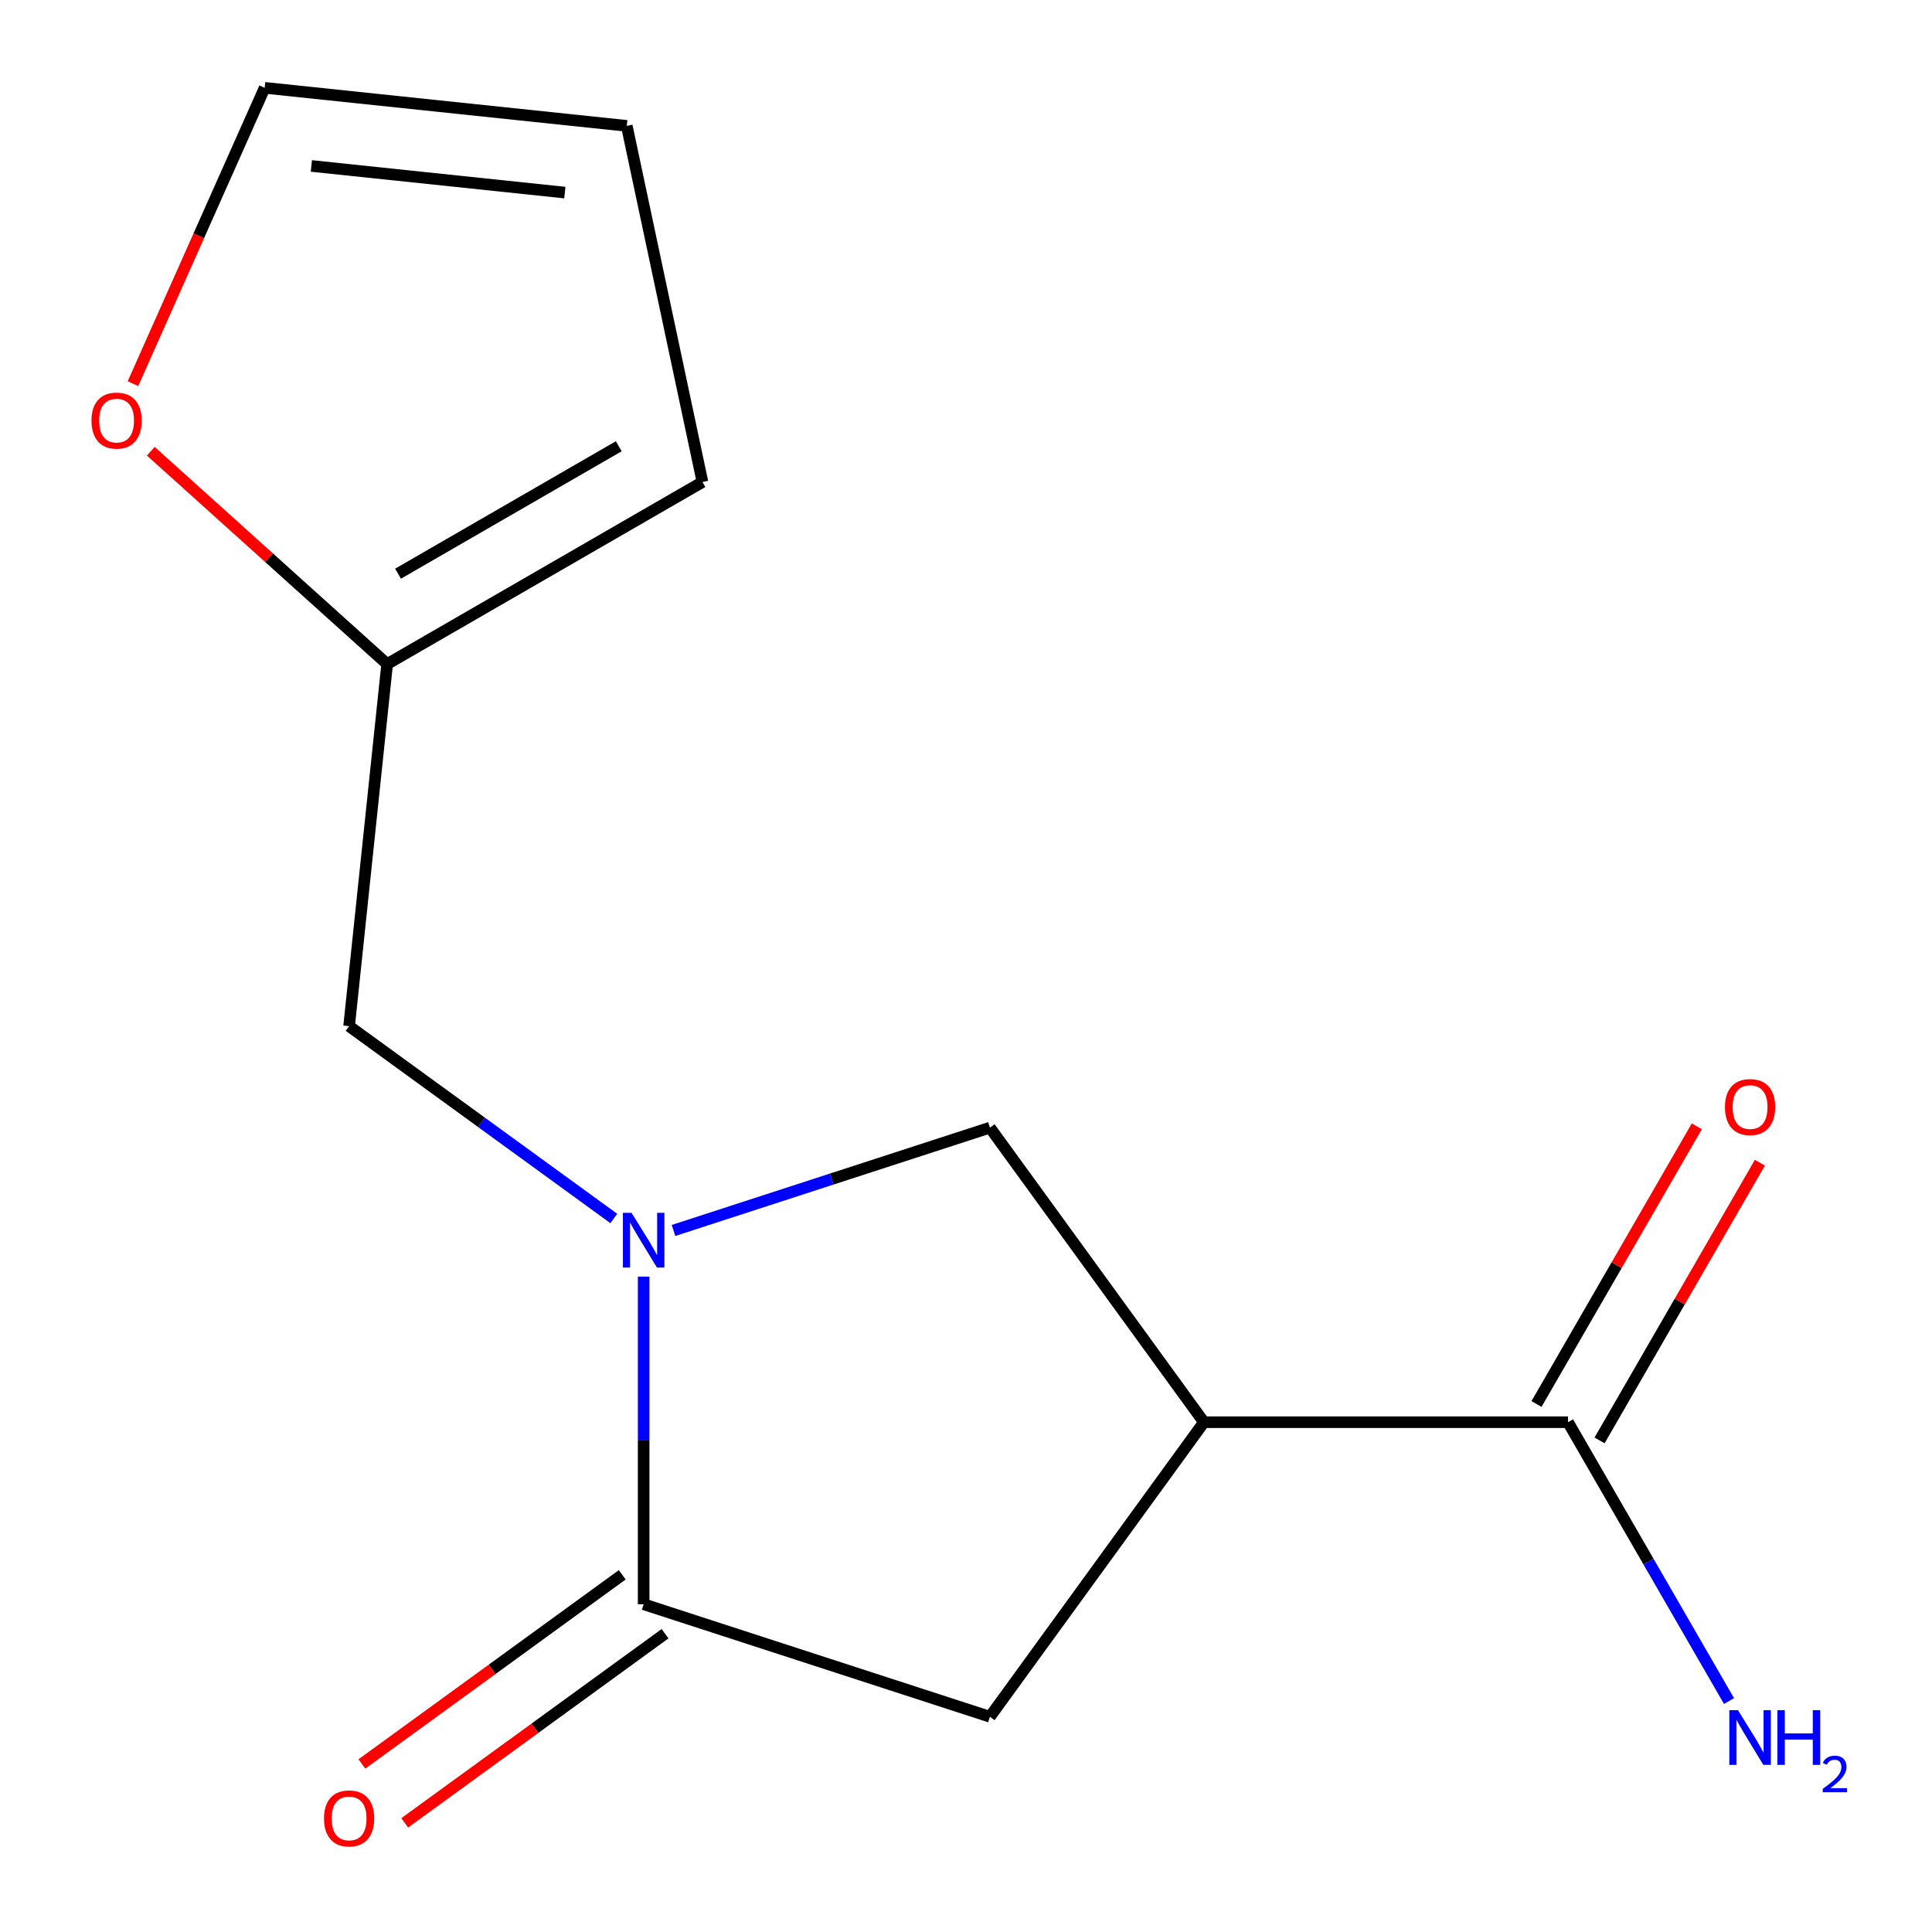 <?xml version='1.0' encoding='iso-8859-1'?>
<svg version='1.1' baseProfile='full'
              xmlns='http://www.w3.org/2000/svg'
                      xmlns:rdkit='http://www.rdkit.org/xml'
                      xmlns:xlink='http://www.w3.org/1999/xlink'
                  xml:space='preserve'
width='1000px' height='1000px' viewBox='0 0 1000 1000'>
<!-- END OF HEADER -->
<rect style='opacity:1.0;fill:#FFFFFF;stroke:none' width='1000' height='1000' x='0' y='0'> </rect>
<path class='bond-1' d='M 333.154,660.778 L 333.154,745.569' style='fill:none;fill-rule:evenodd;stroke:#0000FF;stroke-width:6px;stroke-linecap:butt;stroke-linejoin:miter;stroke-opacity:1' />
<path class='bond-1' d='M 333.154,745.569 L 333.154,830.36' style='fill:none;fill-rule:evenodd;stroke:#000000;stroke-width:6px;stroke-linecap:butt;stroke-linejoin:miter;stroke-opacity:1' />
<path class='bond-2' d='M 348.606,636.886 L 430.495,610.279' style='fill:none;fill-rule:evenodd;stroke:#0000FF;stroke-width:6px;stroke-linecap:butt;stroke-linejoin:miter;stroke-opacity:1' />
<path class='bond-2' d='M 430.495,610.279 L 512.384,583.671' style='fill:none;fill-rule:evenodd;stroke:#000000;stroke-width:6px;stroke-linecap:butt;stroke-linejoin:miter;stroke-opacity:1' />
<path class='bond-5' d='M 317.703,630.68 L 249.198,580.908' style='fill:none;fill-rule:evenodd;stroke:#0000FF;stroke-width:6px;stroke-linecap:butt;stroke-linejoin:miter;stroke-opacity:1' />
<path class='bond-5' d='M 249.198,580.908 L 180.692,531.136' style='fill:none;fill-rule:evenodd;stroke:#000000;stroke-width:6px;stroke-linecap:butt;stroke-linejoin:miter;stroke-opacity:1' />
<path class='bond-0' d='M 623.154,736.133 L 512.384,583.671' style='fill:none;fill-rule:evenodd;stroke:#000000;stroke-width:6px;stroke-linecap:butt;stroke-linejoin:miter;stroke-opacity:1' />
<path class='bond-3' d='M 623.154,736.133 L 811.608,736.133' style='fill:none;fill-rule:evenodd;stroke:#000000;stroke-width:6px;stroke-linecap:butt;stroke-linejoin:miter;stroke-opacity:1' />
<path class='bond-14' d='M 623.154,736.133 L 512.384,888.595' style='fill:none;fill-rule:evenodd;stroke:#000000;stroke-width:6px;stroke-linecap:butt;stroke-linejoin:miter;stroke-opacity:1' />
<path class='bond-4' d='M 333.154,830.36 L 512.384,888.595' style='fill:none;fill-rule:evenodd;stroke:#000000;stroke-width:6px;stroke-linecap:butt;stroke-linejoin:miter;stroke-opacity:1' />
<path class='bond-8' d='M 322.077,815.114 L 254.702,864.065' style='fill:none;fill-rule:evenodd;stroke:#000000;stroke-width:6px;stroke-linecap:butt;stroke-linejoin:miter;stroke-opacity:1' />
<path class='bond-8' d='M 254.702,864.065 L 187.327,913.016' style='fill:none;fill-rule:evenodd;stroke:#FF0000;stroke-width:6px;stroke-linecap:butt;stroke-linejoin:miter;stroke-opacity:1' />
<path class='bond-8' d='M 344.231,845.606 L 276.856,894.557' style='fill:none;fill-rule:evenodd;stroke:#000000;stroke-width:6px;stroke-linecap:butt;stroke-linejoin:miter;stroke-opacity:1' />
<path class='bond-8' d='M 276.856,894.557 L 209.481,943.508' style='fill:none;fill-rule:evenodd;stroke:#FF0000;stroke-width:6px;stroke-linecap:butt;stroke-linejoin:miter;stroke-opacity:1' />
<path class='bond-9' d='M 827.928,745.556 L 869.421,673.689' style='fill:none;fill-rule:evenodd;stroke:#000000;stroke-width:6px;stroke-linecap:butt;stroke-linejoin:miter;stroke-opacity:1' />
<path class='bond-9' d='M 869.421,673.689 L 910.913,601.822' style='fill:none;fill-rule:evenodd;stroke:#FF0000;stroke-width:6px;stroke-linecap:butt;stroke-linejoin:miter;stroke-opacity:1' />
<path class='bond-9' d='M 795.287,726.711 L 836.78,654.844' style='fill:none;fill-rule:evenodd;stroke:#000000;stroke-width:6px;stroke-linecap:butt;stroke-linejoin:miter;stroke-opacity:1' />
<path class='bond-9' d='M 836.78,654.844 L 878.272,582.976' style='fill:none;fill-rule:evenodd;stroke:#FF0000;stroke-width:6px;stroke-linecap:butt;stroke-linejoin:miter;stroke-opacity:1' />
<path class='bond-13' d='M 811.608,736.133 L 853.274,808.3' style='fill:none;fill-rule:evenodd;stroke:#000000;stroke-width:6px;stroke-linecap:butt;stroke-linejoin:miter;stroke-opacity:1' />
<path class='bond-13' d='M 853.274,808.3 L 894.939,880.467' style='fill:none;fill-rule:evenodd;stroke:#0000FF;stroke-width:6px;stroke-linecap:butt;stroke-linejoin:miter;stroke-opacity:1' />
<path class='bond-6' d='M 180.692,531.136 L 200.391,343.715' style='fill:none;fill-rule:evenodd;stroke:#000000;stroke-width:6px;stroke-linecap:butt;stroke-linejoin:miter;stroke-opacity:1' />
<path class='bond-7' d='M 200.391,343.715 L 139.223,288.639' style='fill:none;fill-rule:evenodd;stroke:#000000;stroke-width:6px;stroke-linecap:butt;stroke-linejoin:miter;stroke-opacity:1' />
<path class='bond-7' d='M 139.223,288.639 L 78.054,233.563' style='fill:none;fill-rule:evenodd;stroke:#FF0000;stroke-width:6px;stroke-linecap:butt;stroke-linejoin:miter;stroke-opacity:1' />
<path class='bond-10' d='M 200.391,343.715 L 363.597,249.489' style='fill:none;fill-rule:evenodd;stroke:#000000;stroke-width:6px;stroke-linecap:butt;stroke-linejoin:miter;stroke-opacity:1' />
<path class='bond-10' d='M 206.027,296.94 L 320.27,230.981' style='fill:none;fill-rule:evenodd;stroke:#000000;stroke-width:6px;stroke-linecap:butt;stroke-linejoin:miter;stroke-opacity:1' />
<path class='bond-11' d='M 68.816,198.584 L 102.905,122.019' style='fill:none;fill-rule:evenodd;stroke:#FF0000;stroke-width:6px;stroke-linecap:butt;stroke-linejoin:miter;stroke-opacity:1' />
<path class='bond-11' d='M 102.905,122.019 L 136.994,45.455' style='fill:none;fill-rule:evenodd;stroke:#000000;stroke-width:6px;stroke-linecap:butt;stroke-linejoin:miter;stroke-opacity:1' />
<path class='bond-12' d='M 363.597,249.489 L 324.415,65.153' style='fill:none;fill-rule:evenodd;stroke:#000000;stroke-width:6px;stroke-linecap:butt;stroke-linejoin:miter;stroke-opacity:1' />
<path class='bond-15' d='M 136.994,45.455 L 324.415,65.153' style='fill:none;fill-rule:evenodd;stroke:#000000;stroke-width:6px;stroke-linecap:butt;stroke-linejoin:miter;stroke-opacity:1' />
<path class='bond-15' d='M 161.167,85.894 L 292.362,99.683' style='fill:none;fill-rule:evenodd;stroke:#000000;stroke-width:6px;stroke-linecap:butt;stroke-linejoin:miter;stroke-opacity:1' />
<path  class='atom-0' d='M 326.894 627.747
L 336.174 642.747
Q 337.094 644.227, 338.574 646.907
Q 340.054 649.587, 340.134 649.747
L 340.134 627.747
L 343.894 627.747
L 343.894 656.067
L 340.014 656.067
L 330.054 639.667
Q 328.894 637.747, 327.654 635.547
Q 326.454 633.347, 326.094 632.667
L 326.094 656.067
L 322.414 656.067
L 322.414 627.747
L 326.894 627.747
' fill='#0000FF'/>
<path  class='atom-8' d='M 47.343 217.695
Q 47.343 210.895, 50.703 207.095
Q 54.063 203.295, 60.343 203.295
Q 66.623 203.295, 69.983 207.095
Q 73.343 210.895, 73.343 217.695
Q 73.343 224.575, 69.943 228.495
Q 66.543 232.375, 60.343 232.375
Q 54.103 232.375, 50.703 228.495
Q 47.343 224.615, 47.343 217.695
M 60.343 229.175
Q 64.663 229.175, 66.983 226.295
Q 69.343 223.375, 69.343 217.695
Q 69.343 212.135, 66.983 209.335
Q 64.663 206.495, 60.343 206.495
Q 56.023 206.495, 53.663 209.295
Q 51.343 212.095, 51.343 217.695
Q 51.343 223.415, 53.663 226.295
Q 56.023 229.175, 60.343 229.175
' fill='#FF0000'/>
<path  class='atom-9' d='M 167.692 941.21
Q 167.692 934.41, 171.052 930.61
Q 174.412 926.81, 180.692 926.81
Q 186.972 926.81, 190.332 930.61
Q 193.692 934.41, 193.692 941.21
Q 193.692 948.09, 190.292 952.01
Q 186.892 955.89, 180.692 955.89
Q 174.452 955.89, 171.052 952.01
Q 167.692 948.13, 167.692 941.21
M 180.692 952.69
Q 185.012 952.69, 187.332 949.81
Q 189.692 946.89, 189.692 941.21
Q 189.692 935.65, 187.332 932.85
Q 185.012 930.01, 180.692 930.01
Q 176.372 930.01, 174.012 932.81
Q 171.692 935.61, 171.692 941.21
Q 171.692 946.93, 174.012 949.81
Q 176.372 952.69, 180.692 952.69
' fill='#FF0000'/>
<path  class='atom-10' d='M 892.835 573.008
Q 892.835 566.208, 896.195 562.408
Q 899.555 558.608, 905.835 558.608
Q 912.115 558.608, 915.475 562.408
Q 918.835 566.208, 918.835 573.008
Q 918.835 579.888, 915.435 583.808
Q 912.035 587.688, 905.835 587.688
Q 899.595 587.688, 896.195 583.808
Q 892.835 579.928, 892.835 573.008
M 905.835 584.488
Q 910.155 584.488, 912.475 581.608
Q 914.835 578.688, 914.835 573.008
Q 914.835 567.448, 912.475 564.648
Q 910.155 561.808, 905.835 561.808
Q 901.515 561.808, 899.155 564.608
Q 896.835 567.408, 896.835 573.008
Q 896.835 578.728, 899.155 581.608
Q 901.515 584.488, 905.835 584.488
' fill='#FF0000'/>
<path  class='atom-14' d='M 899.575 885.179
L 908.855 900.179
Q 909.775 901.659, 911.255 904.339
Q 912.735 907.019, 912.815 907.179
L 912.815 885.179
L 916.575 885.179
L 916.575 913.499
L 912.695 913.499
L 902.735 897.099
Q 901.575 895.179, 900.335 892.979
Q 899.135 890.779, 898.775 890.099
L 898.775 913.499
L 895.095 913.499
L 895.095 885.179
L 899.575 885.179
' fill='#0000FF'/>
<path  class='atom-14' d='M 919.975 885.179
L 923.815 885.179
L 923.815 897.219
L 938.295 897.219
L 938.295 885.179
L 942.135 885.179
L 942.135 913.499
L 938.295 913.499
L 938.295 900.419
L 923.815 900.419
L 923.815 913.499
L 919.975 913.499
L 919.975 885.179
' fill='#0000FF'/>
<path  class='atom-14' d='M 943.507 912.505
Q 944.194 910.736, 945.831 909.76
Q 947.467 908.756, 949.738 908.756
Q 952.563 908.756, 954.147 910.288
Q 955.731 911.819, 955.731 914.538
Q 955.731 917.31, 953.671 919.897
Q 951.639 922.484, 947.415 925.547
L 956.047 925.547
L 956.047 927.659
L 943.455 927.659
L 943.455 925.89
Q 946.939 923.408, 948.999 921.56
Q 951.084 919.712, 952.087 918.049
Q 953.091 916.386, 953.091 914.67
Q 953.091 912.875, 952.193 911.872
Q 951.295 910.868, 949.738 910.868
Q 948.233 910.868, 947.23 911.476
Q 946.227 912.083, 945.514 913.429
L 943.507 912.505
' fill='#0000FF'/>
</svg>
